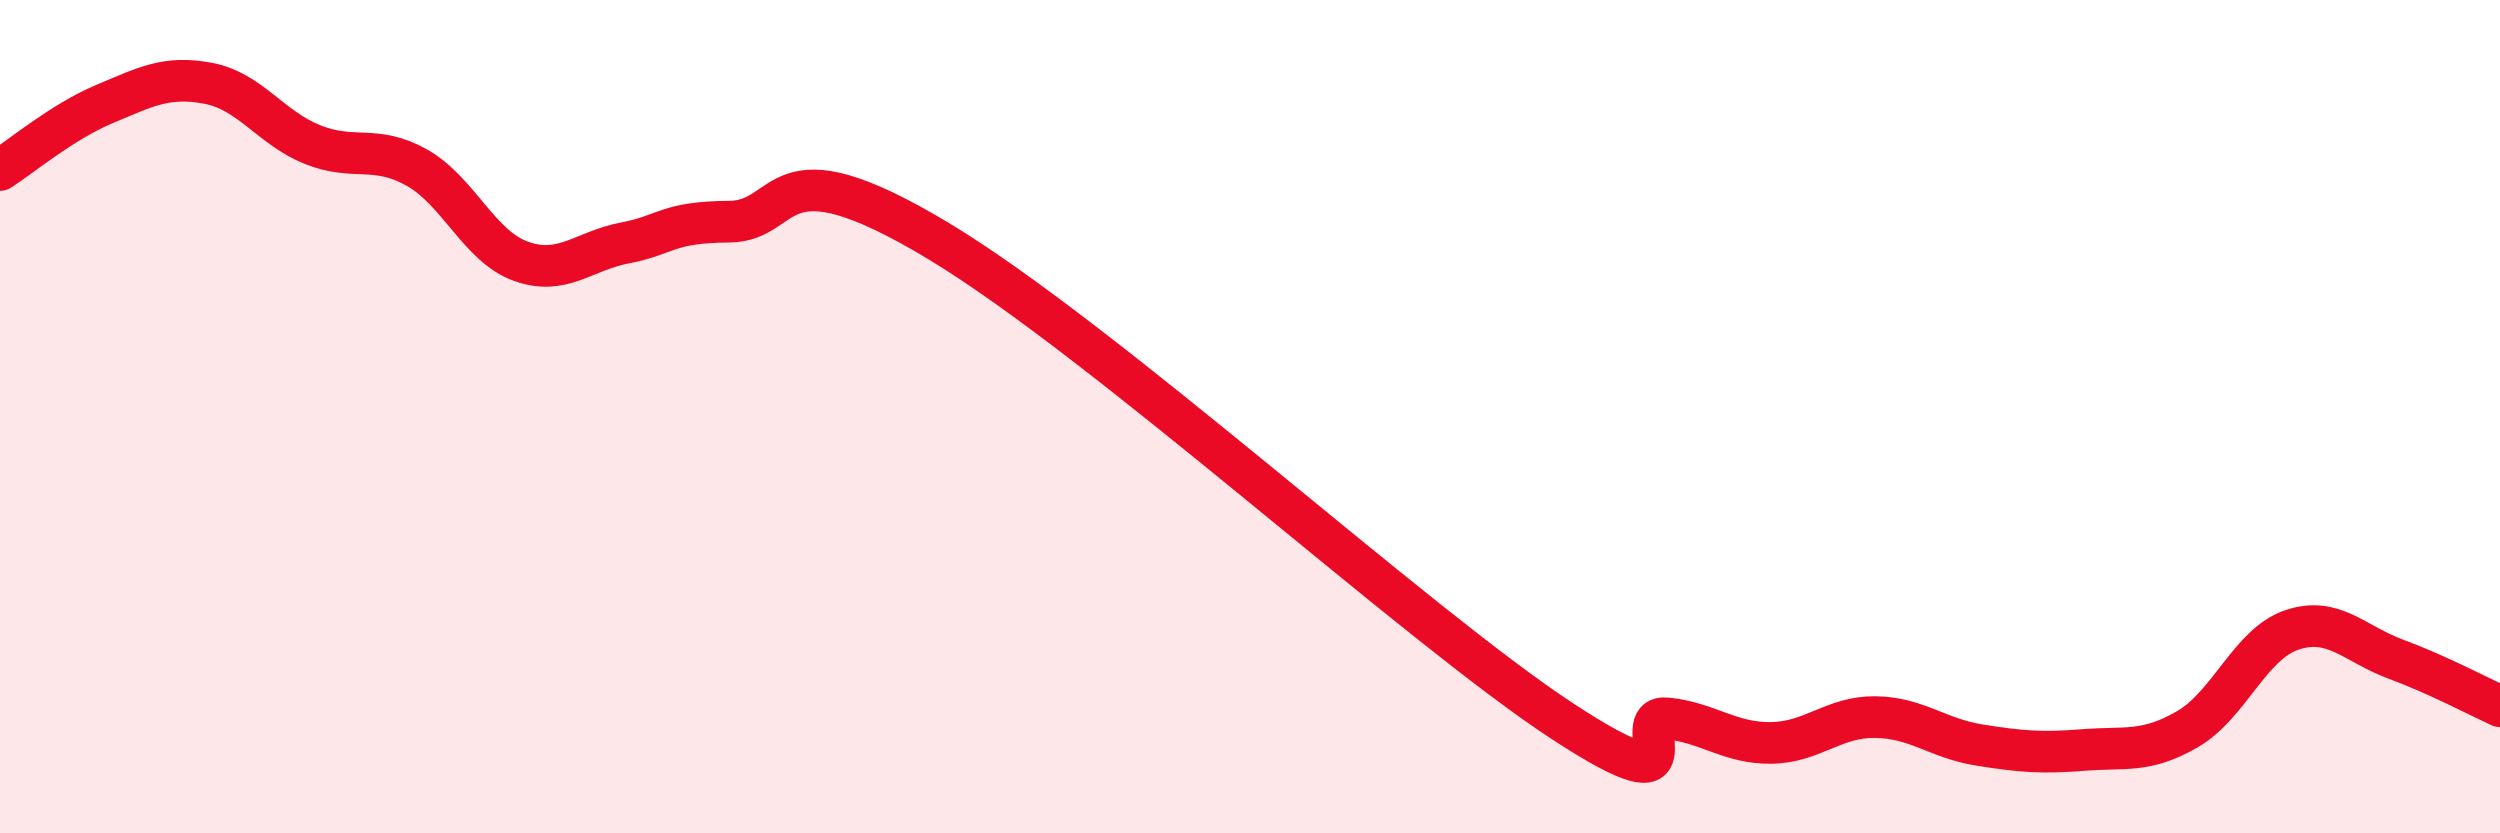 
    <svg width="60" height="20" viewBox="0 0 60 20" xmlns="http://www.w3.org/2000/svg">
      <path
        d="M 0,4.08 C 0.5,3.76 1.5,2.92 2.5,2.5 C 3.5,2.08 4,1.81 5,2 C 6,2.19 6.5,3.07 7.5,3.47 C 8.5,3.87 9,3.46 10,4.02 C 11,4.58 11.5,5.91 12.5,6.27 C 13.5,6.63 14,6.02 15,5.83 C 16,5.64 16,5.33 17.5,5.32 C 19,5.31 18.5,3.37 22.5,5.77 C 26.5,8.17 34,15.02 37.5,17.31 C 41,19.6 39,17.14 40,17.24 C 41,17.34 41.5,17.84 42.5,17.83 C 43.5,17.82 44,17.2 45,17.21 C 46,17.22 46.5,17.72 47.5,17.88 C 48.5,18.04 49,18.08 50,18 C 51,17.92 51.5,18.08 52.5,17.5 C 53.5,16.92 54,15.46 55,15.12 C 56,14.78 56.5,15.45 57.5,15.82 C 58.5,16.19 59.5,16.72 60,16.95L60 20L0 20Z"
        fill="#EB0A25"
        opacity="0.1"
        stroke-linecap="round"
        stroke-linejoin="round"
      />
      <path
        d="M 0,4.08 C 0.5,3.76 1.5,2.92 2.5,2.5 C 3.5,2.08 4,1.81 5,2 C 6,2.19 6.5,3.07 7.5,3.47 C 8.5,3.87 9,3.46 10,4.02 C 11,4.58 11.5,5.91 12.5,6.27 C 13.5,6.63 14,6.02 15,5.83 C 16,5.64 16,5.33 17.5,5.32 C 19,5.31 18.5,3.37 22.5,5.77 C 26.5,8.17 34,15.02 37.5,17.31 C 41,19.6 39,17.14 40,17.24 C 41,17.34 41.5,17.84 42.5,17.83 C 43.5,17.82 44,17.2 45,17.21 C 46,17.22 46.5,17.72 47.5,17.88 C 48.5,18.04 49,18.08 50,18 C 51,17.92 51.5,18.08 52.5,17.5 C 53.5,16.92 54,15.46 55,15.12 C 56,14.78 56.5,15.45 57.5,15.82 C 58.5,16.19 59.5,16.72 60,16.95"
        stroke="#EB0A25"
        stroke-width="1"
        fill="none"
        stroke-linecap="round"
        stroke-linejoin="round"
      />
    </svg>
  